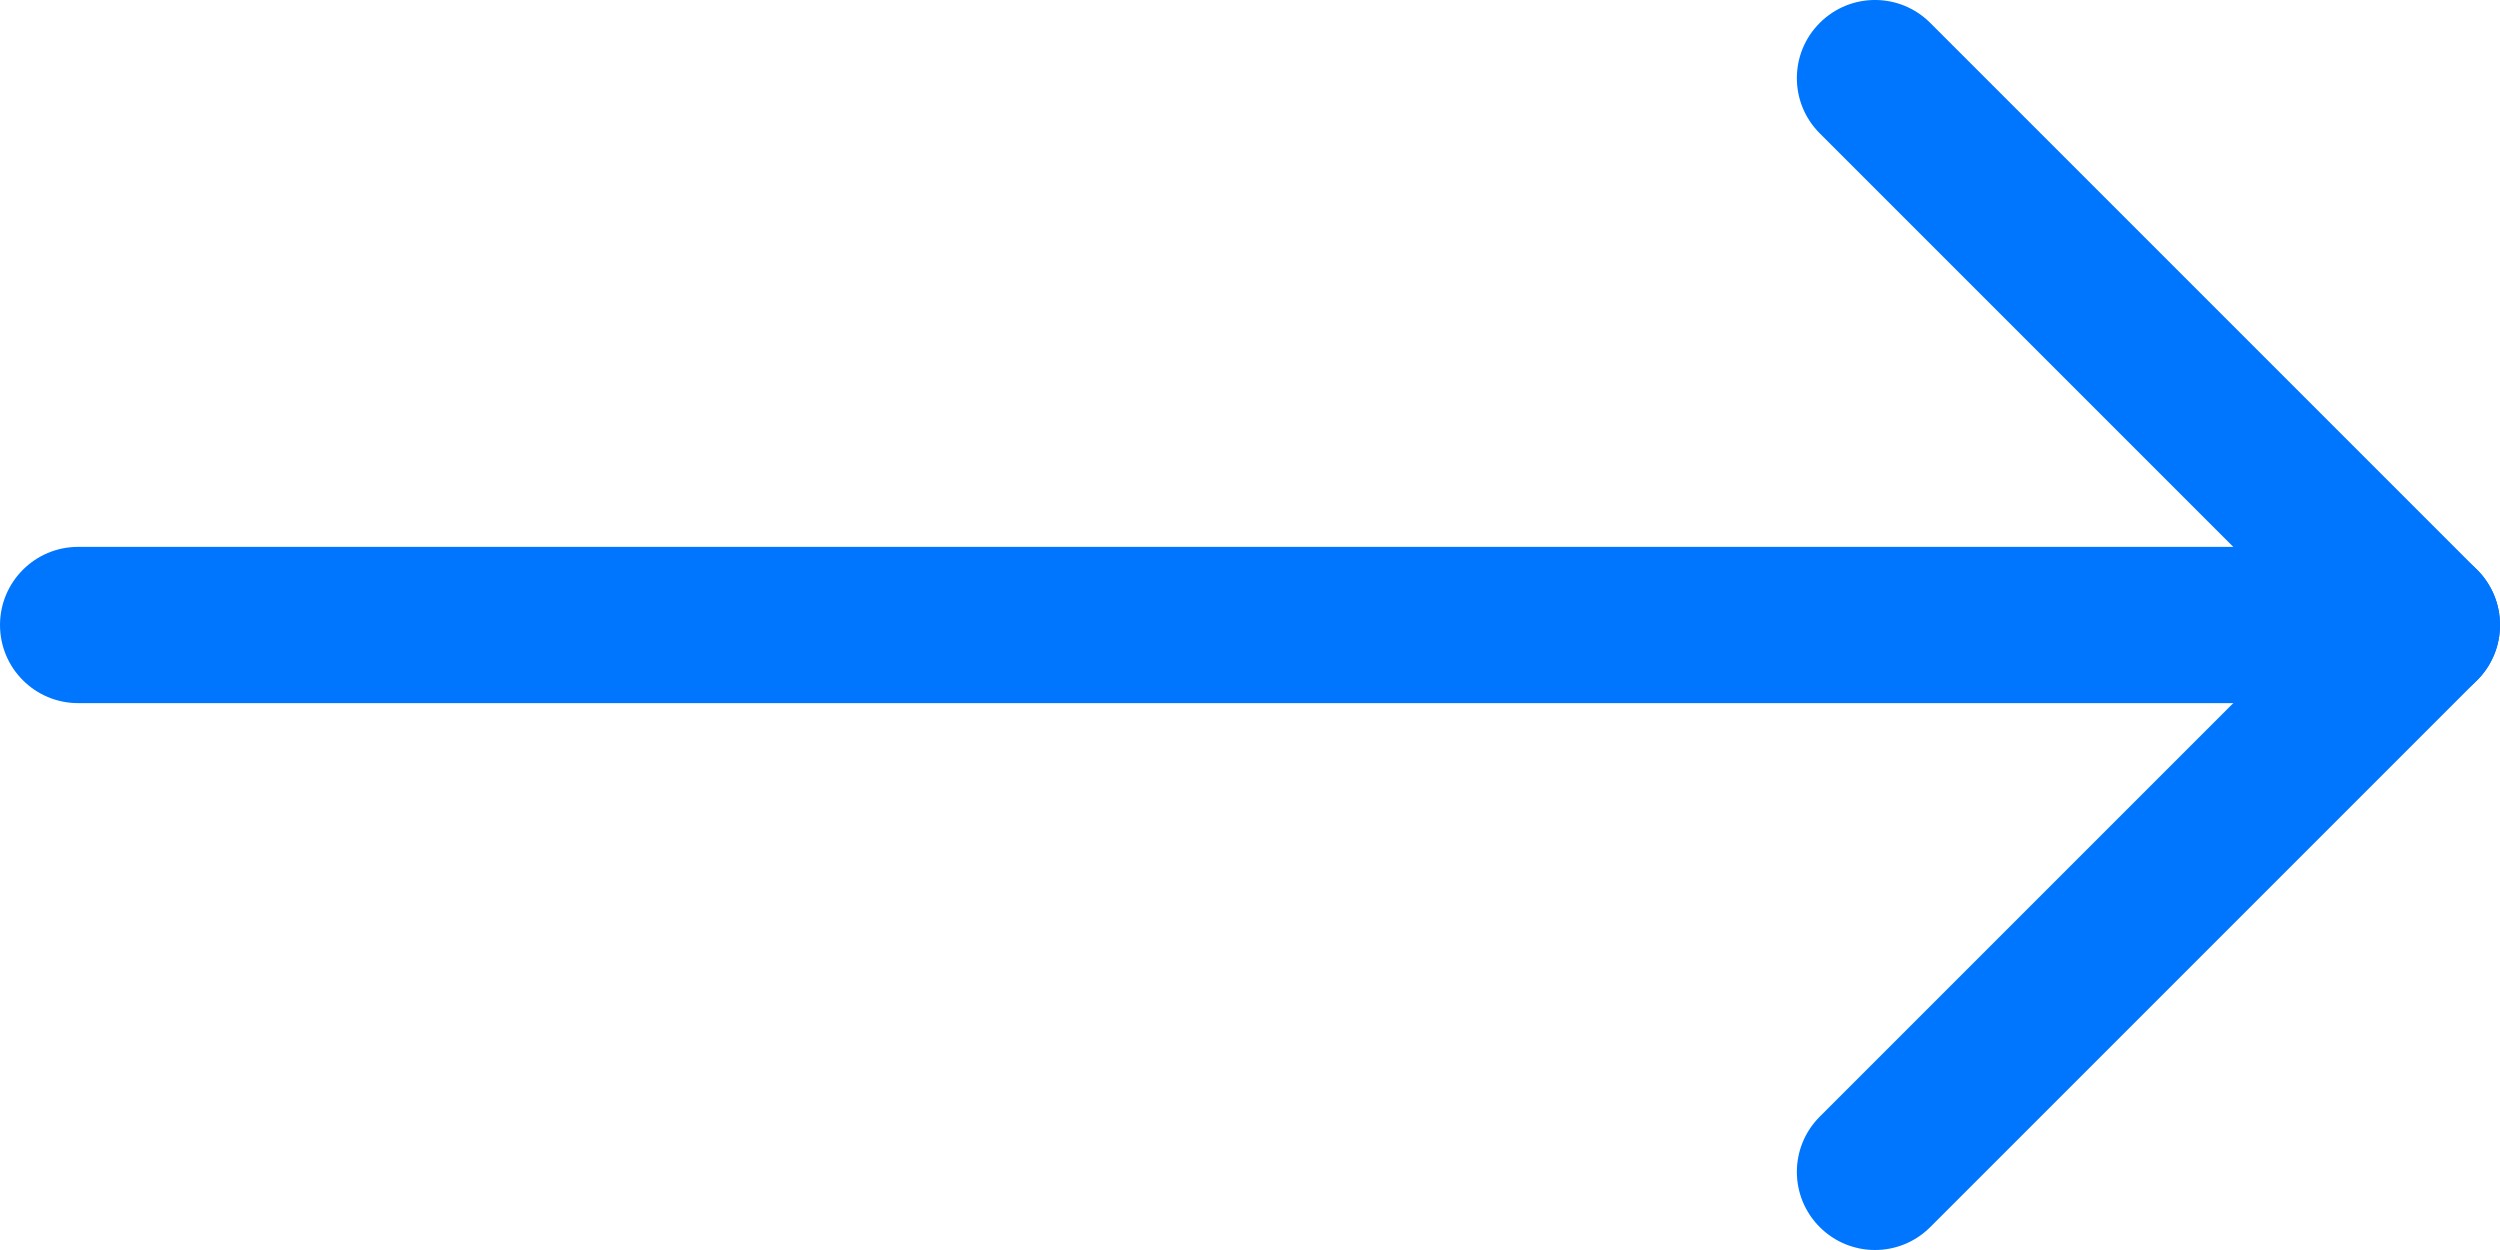 <?xml version="1.0" encoding="utf-8"?>
<!-- Generator: Adobe Illustrator 16.0.0, SVG Export Plug-In . SVG Version: 6.00 Build 0)  -->
<!DOCTYPE svg PUBLIC "-//W3C//DTD SVG 1.1//EN" "http://www.w3.org/Graphics/SVG/1.1/DTD/svg11.dtd">
<svg version="1.1" id="Layer_1" xmlns="http://www.w3.org/2000/svg" xmlns:xlink="http://www.w3.org/1999/xlink" x="0px" y="0px"
	 width="32px" height="16px" viewBox="0 0 32 16" enable-background="new 0 0 32 16" xml:space="preserve">
<g id="arrow-right" transform="translate(-4.5 -4)">
	<g id="Linha_1">
		<path fill="#0076FF" d="M35.5,13h-30c-0.552,0-1-0.447-1-1c0-0.552,0.448-1,1-1h30c0.553,0,1,0.448,1,1
			C36.5,12.553,36.053,13,35.5,13z"/>
	</g>
	<g id="Caminho_23">
		<path fill="#0076FF" d="M28.5,20c-0.256,0-0.512-0.098-0.707-0.293c-0.391-0.391-0.391-1.023,0-1.414L34.086,12l-6.293-6.293
			c-0.391-0.391-0.391-1.023,0-1.414s1.023-0.391,1.414,0l7,7c0.391,0.391,0.391,1.023,0,1.414l-7,7
			C29.012,19.902,28.756,20,28.5,20z"/>
	</g>
</g>
</svg>
